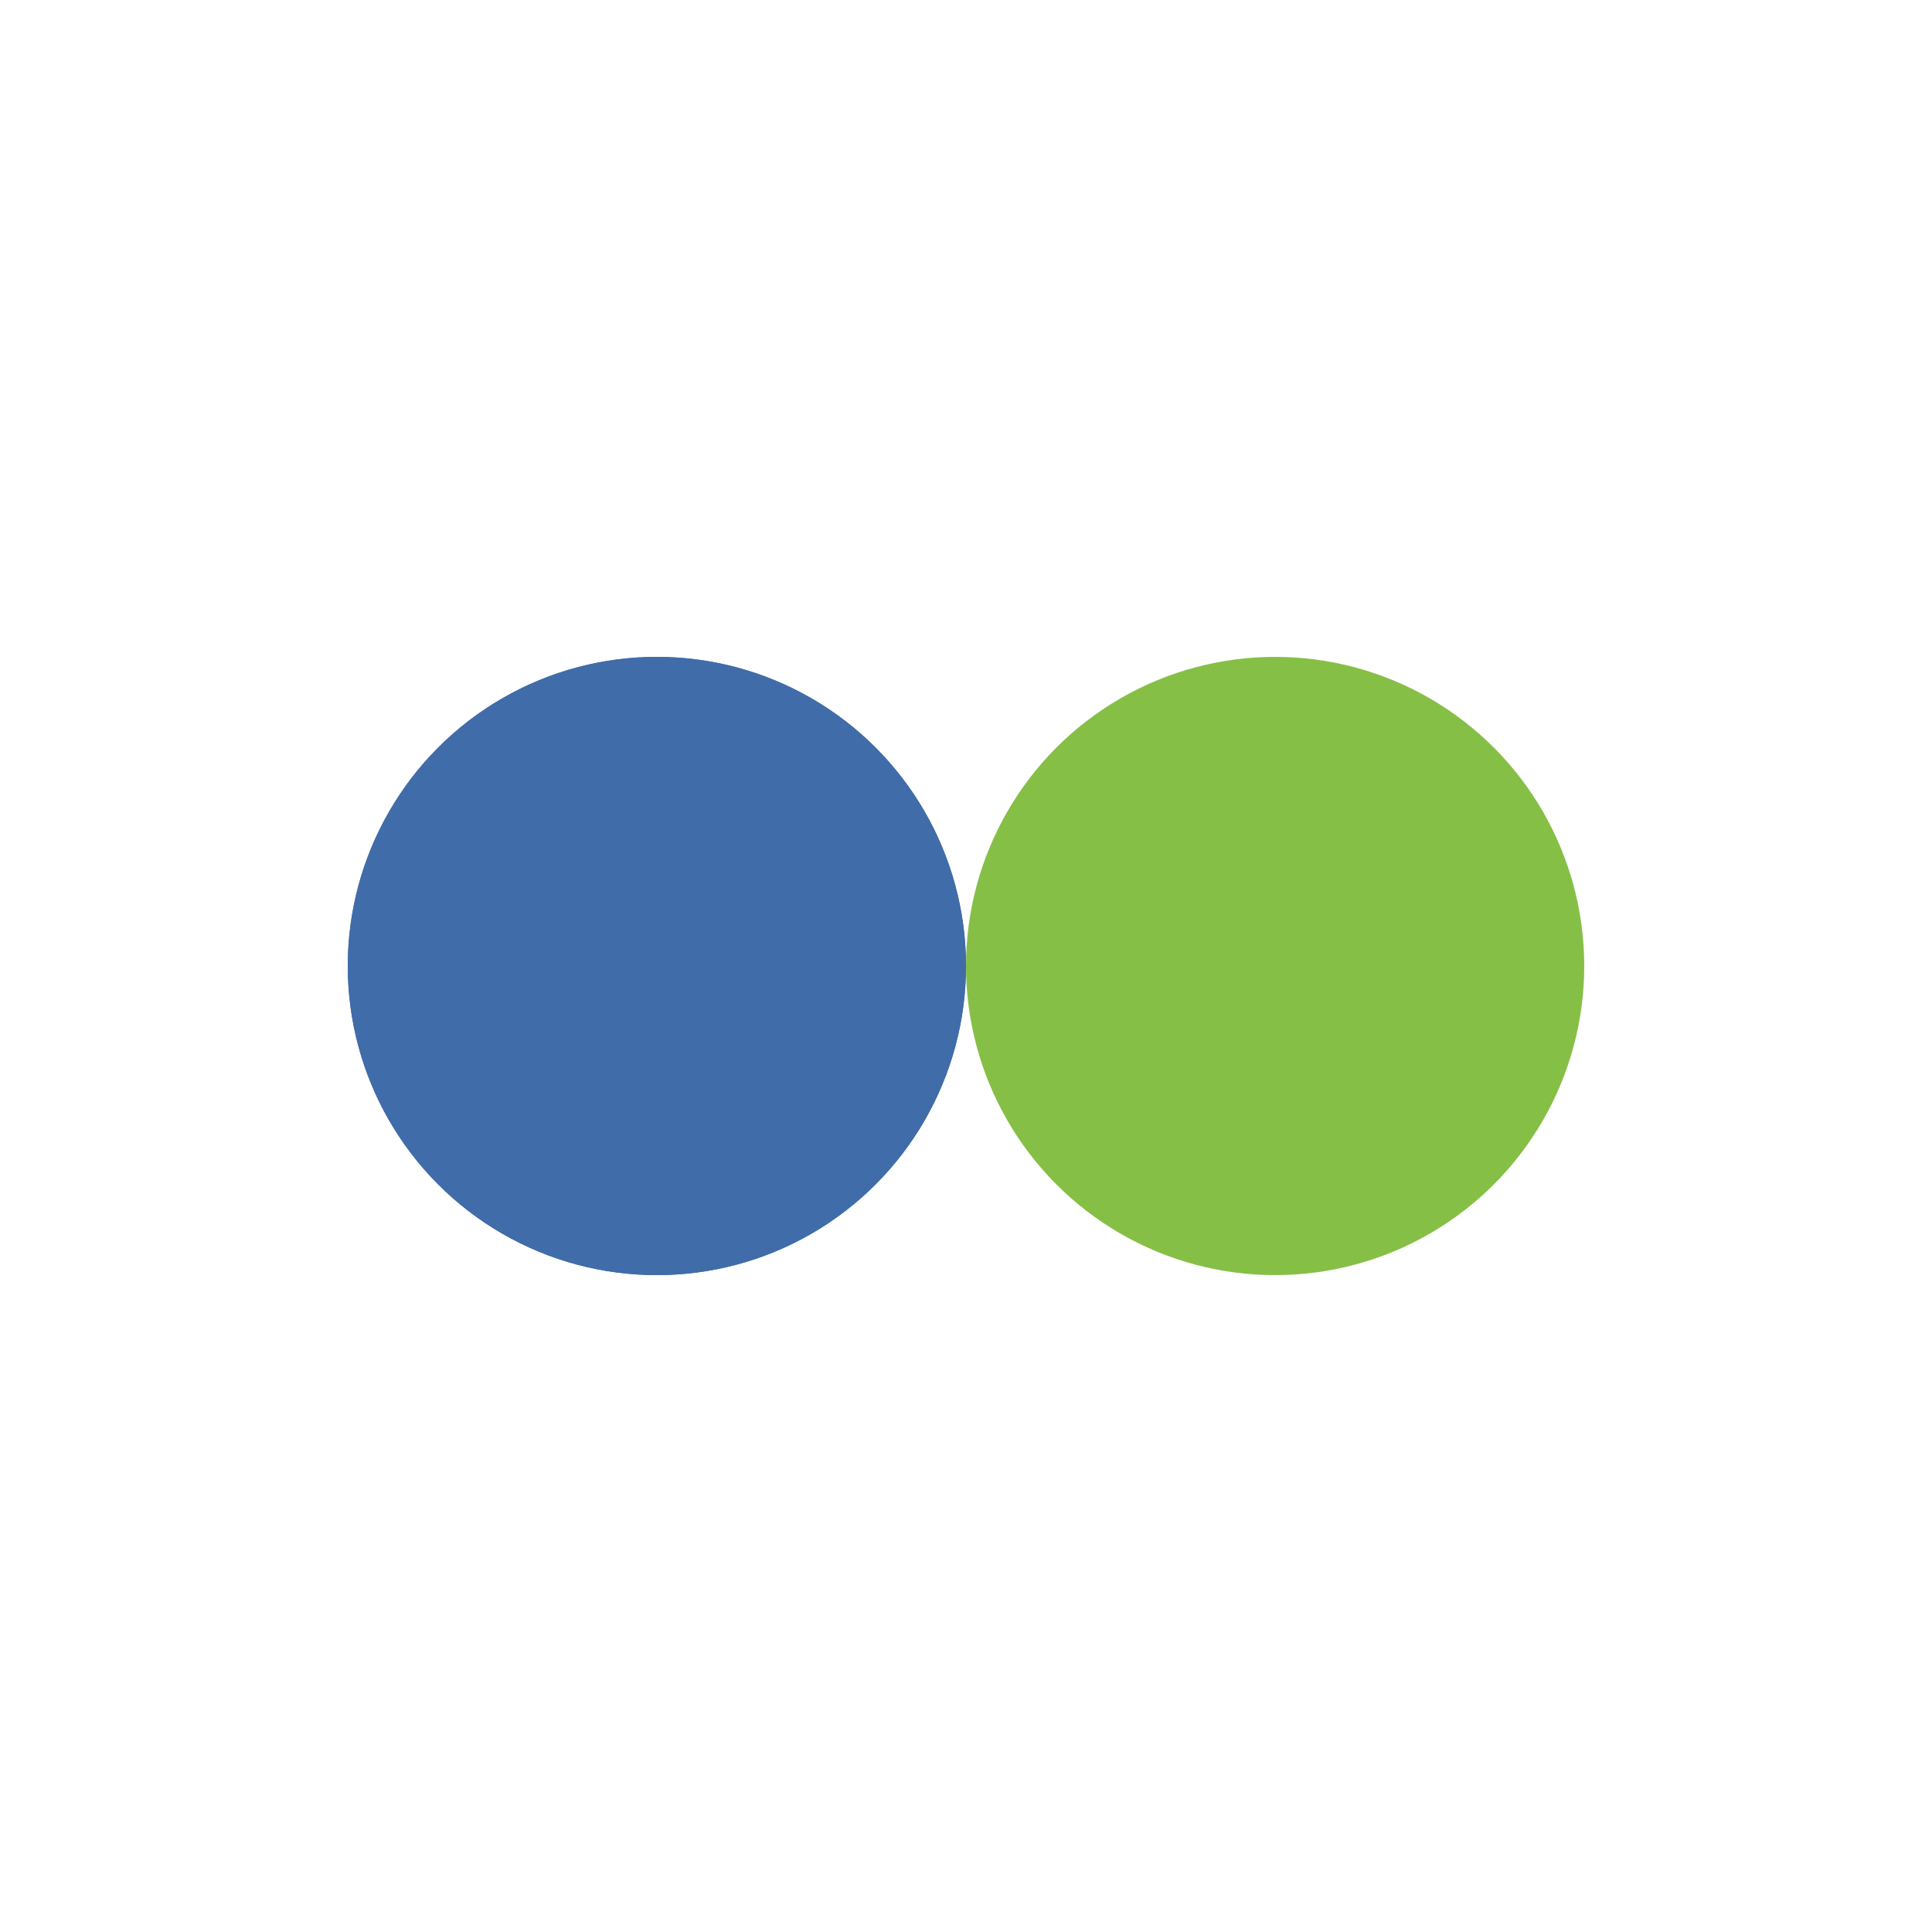 <svg xmlns="http://www.w3.org/2000/svg" viewBox="0 0 100 100" preserveAspectRatio="xMidYMid" width="200" height="200" style="shape-rendering: auto; display: block; background: rgba(255, 255, 255, 0);" xmlns:xlink="http://www.w3.org/1999/xlink"><g><circle r="16" fill="#406ca9" cy="50" cx="34">
  <animate begin="-0.556s" values="34;66;34" keyTimes="0;0.5;1" dur="1.111s" repeatCount="indefinite" attributeName="cx"></animate>
</circle>
<circle r="16" fill="#86bf46" cy="50" cx="66">
  <animate begin="0s" values="34;66;34" keyTimes="0;0.5;1" dur="1.111s" repeatCount="indefinite" attributeName="cx"></animate>
</circle>
<circle r="16" fill="#406ca9" cy="50" cx="34">
  <animate begin="-0.556s" values="34;66;34" keyTimes="0;0.5;1" dur="1.111s" repeatCount="indefinite" attributeName="cx"></animate>
  <animate repeatCount="indefinite" dur="1.111s" keyTimes="0;0.499;0.5;1" calcMode="discrete" values="0;0;1;1" attributeName="fill-opacity"></animate>
</circle><g></g></g><!-- [ldio] generated by https://loading.io --></svg>